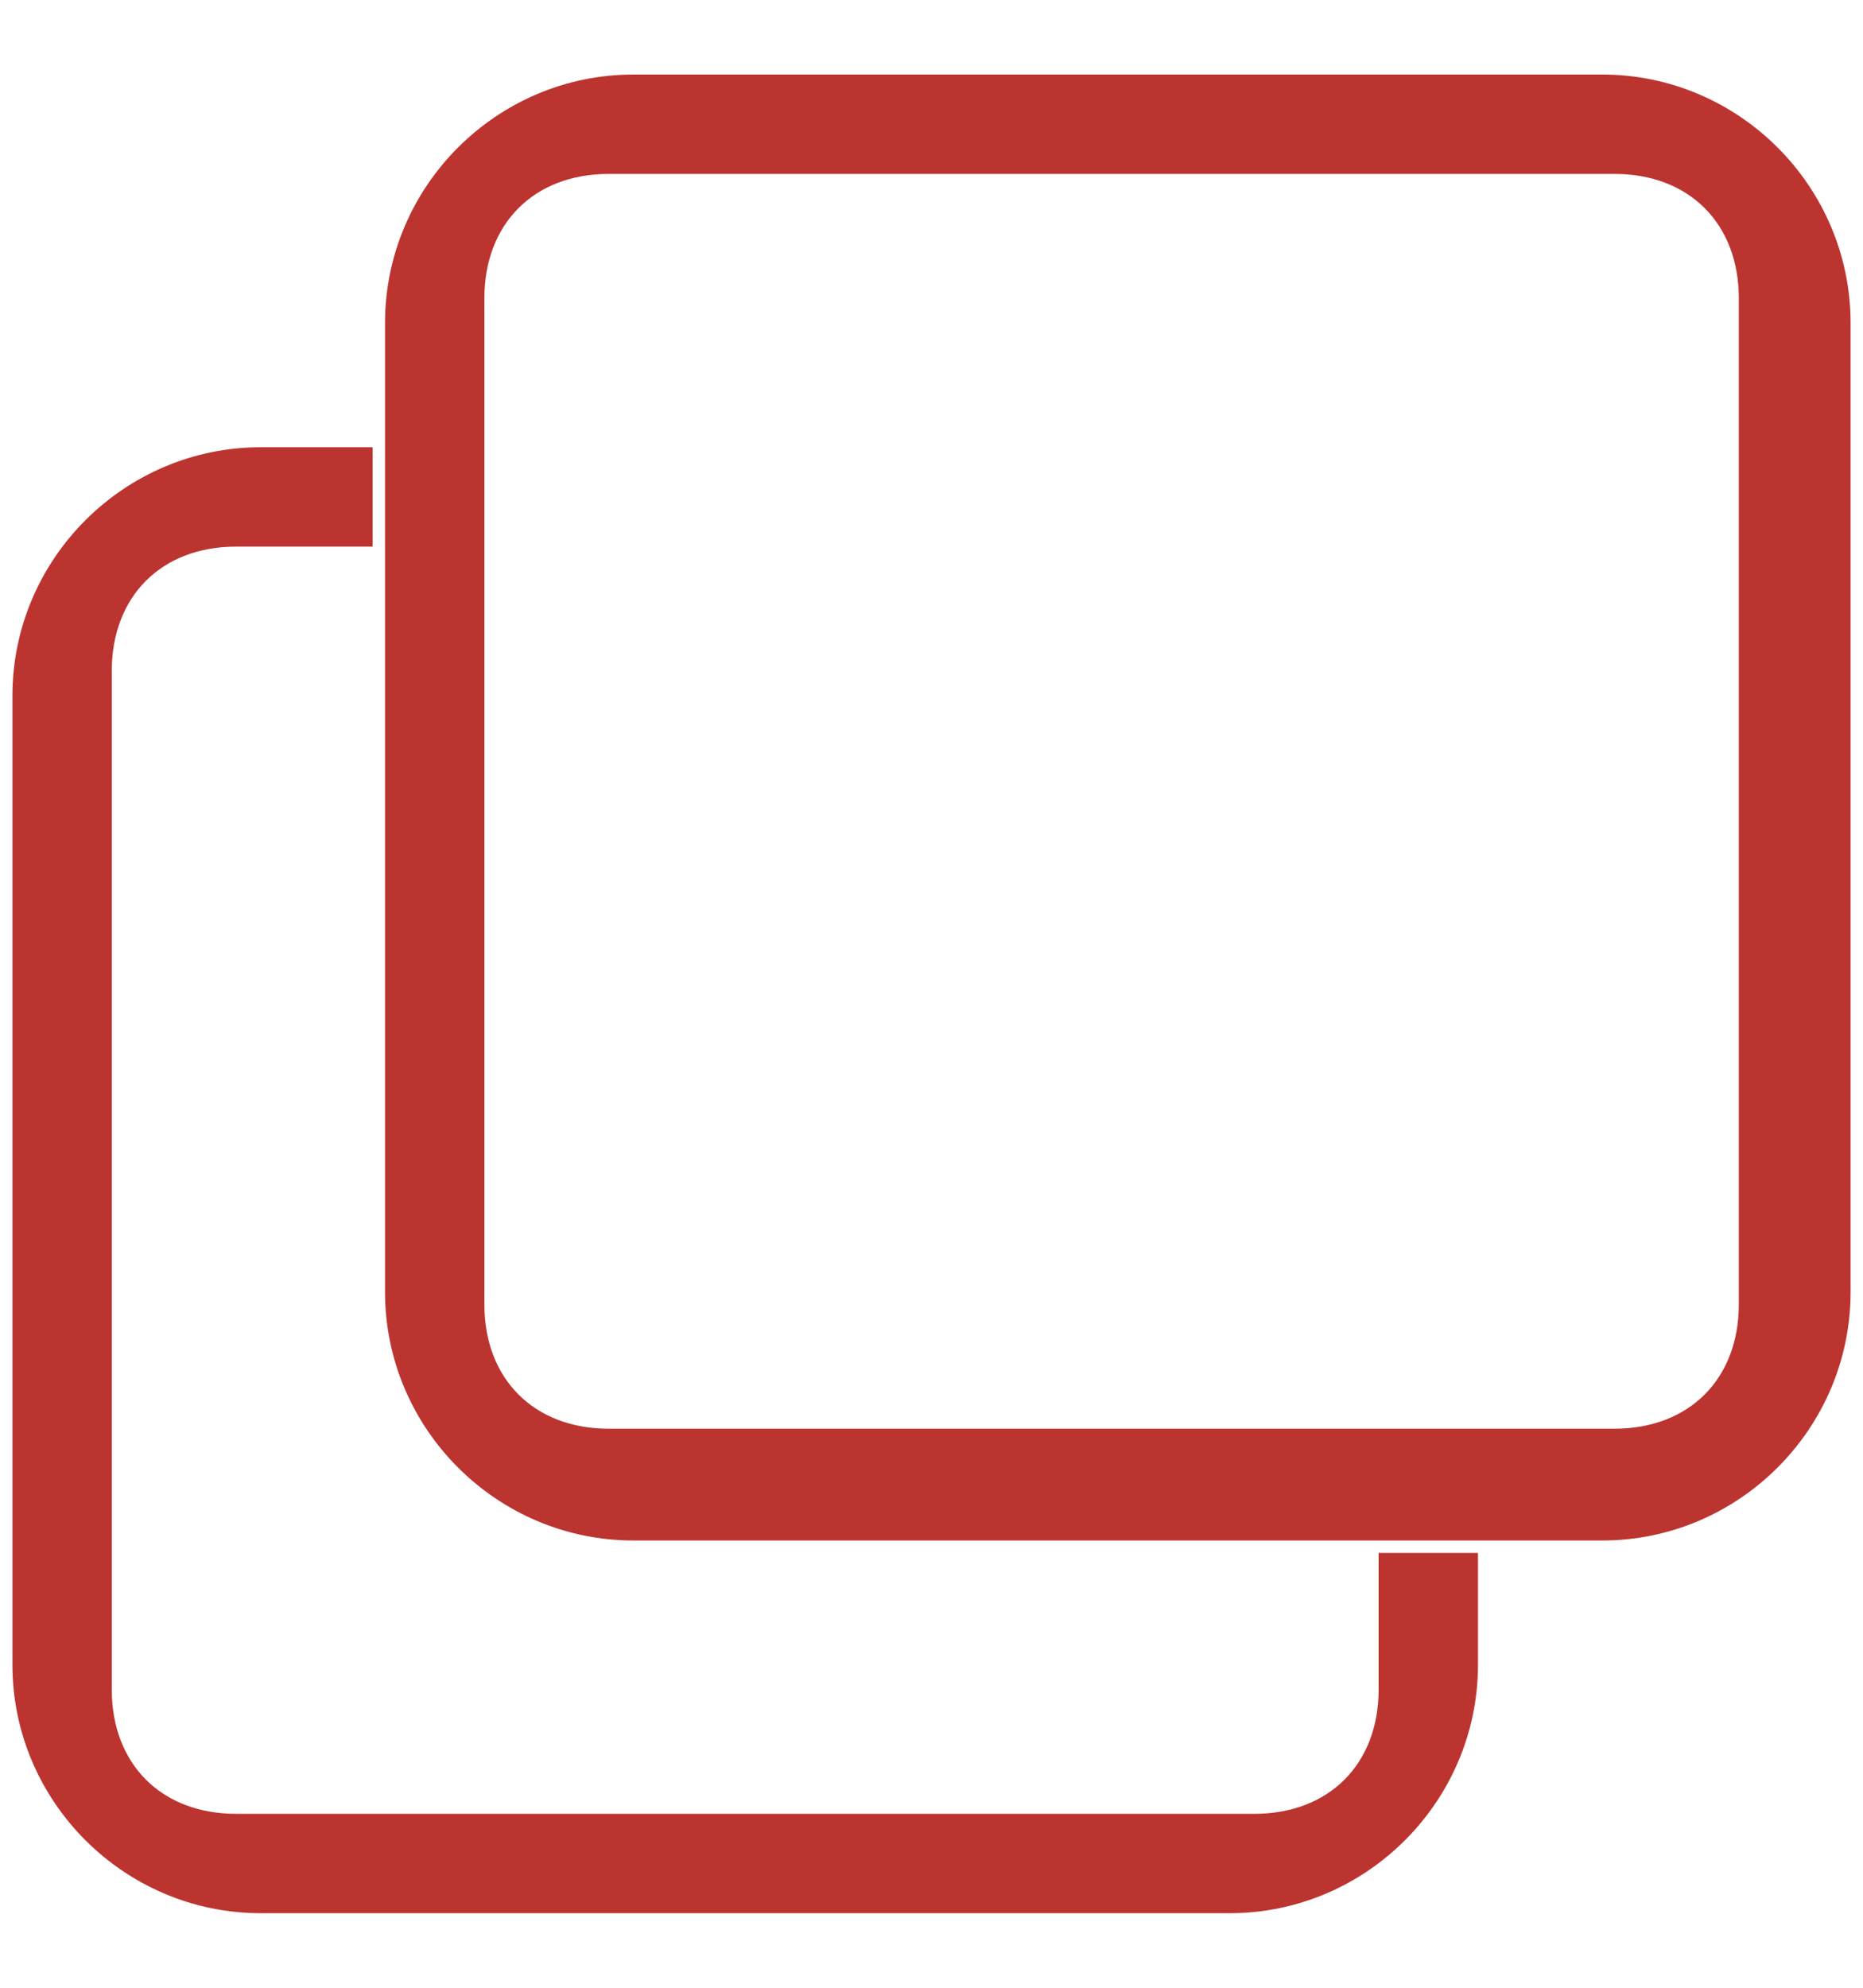 <?xml version="1.0" encoding="utf-8"?>
<!-- Generator: Adobe Illustrator 27.0.1, SVG Export Plug-In . SVG Version: 6.00 Build 0)  -->
<svg version="1.1" id="Calque_1" xmlns="http://www.w3.org/2000/svg" xmlns:xlink="http://www.w3.org/1999/xlink" x="0px" y="0px"
	 viewBox="0 0 15 16" style="enable-background:new 0 0 15 16;" xml:space="preserve">
<style type="text/css">
	.st0{fill-rule:evenodd;clip-rule:evenodd;fill:#BC3430;}
</style>
<path class="st0" d="M3.1,3.6H2.1c-1.1,0-2,0.9-2,2v7.8c0,1.1,0.9,2,2,2h7.8c1.1,0,2-0.9,2-2v-0.9h-0.8v1.1c0,0.6-0.4,1-1,1H1.9
	c-0.6,0-1-0.4-1-1V5.4c0-0.6,0.4-1,1-1h1.1V3.6z"/>
<path class="st0" d="M5.1,0.6c-1.1,0-2,0.9-2,2v7.8c0,1.1,0.9,2,2,2h7.8c1.1,0,2-0.9,2-2V2.6c0-1.1-0.9-2-2-2H5.1z M4.9,1.4
	c-0.6,0-1,0.4-1,1v8.1c0,0.6,0.4,1,1,1h8.1c0.6,0,1-0.4,1-1V2.4c0-0.6-0.4-1-1-1H4.9z"/>
</svg>
